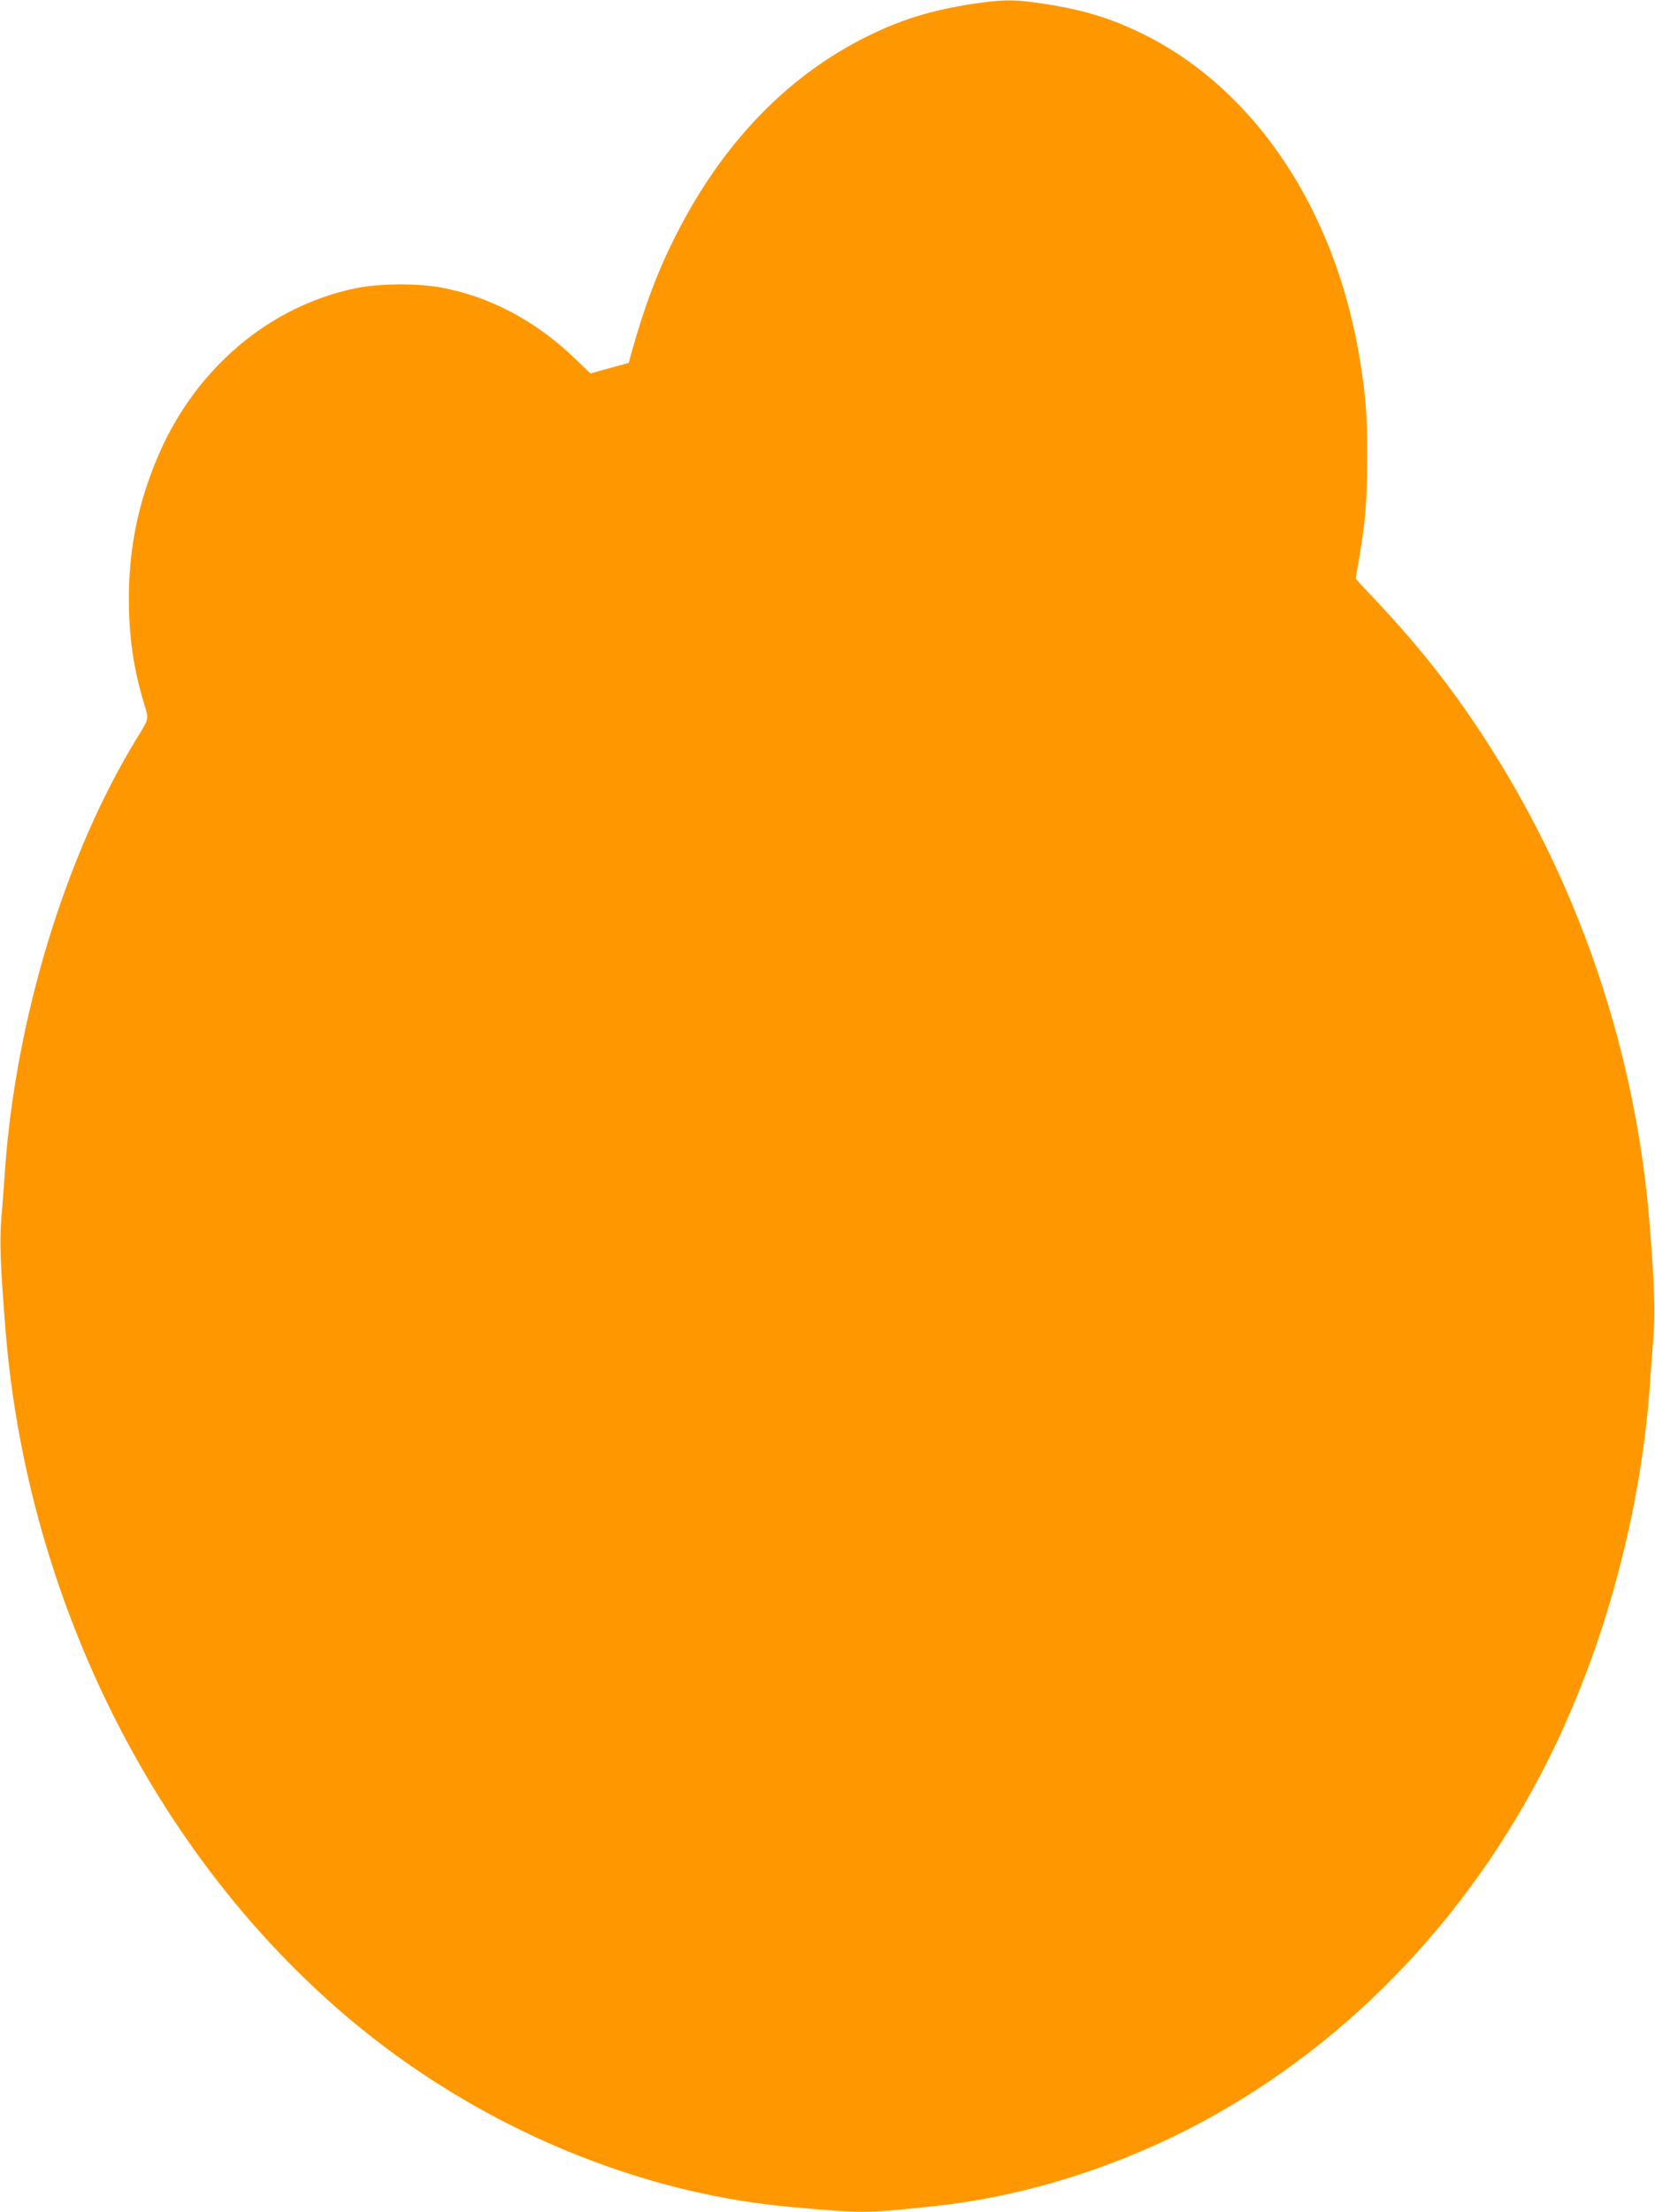 <?xml version="1.0" standalone="no"?>
<!DOCTYPE svg PUBLIC "-//W3C//DTD SVG 20010904//EN"
 "http://www.w3.org/TR/2001/REC-SVG-20010904/DTD/svg10.dtd">
<svg version="1.0" xmlns="http://www.w3.org/2000/svg"
 width="958pt" height="1280pt" viewBox="0 0 958 1280"
 preserveAspectRatio="xMidYMid meet">
<g transform="translate(0,1280) scale(0.1,-0.1)"
fill="#ff9800" stroke="none">
<path d="M5640 12779 c-253 -38 -432 -94 -641 -200 -452 -229 -821 -616 -1085
-1137 -105 -206 -183 -412 -259 -684 l-16 -58 -55 -15 c-30 -8 -79 -22 -110
-30 l-56 -16 -97 93 c-224 214 -488 353 -771 405 -138 25 -363 23 -497 -6
-497 -105 -919 -463 -1135 -963 -117 -271 -172 -537 -172 -833 0 -220 27 -407
89 -609 27 -89 30 -79 -46 -203 -407 -665 -695 -1607 -759 -2478 -6 -82 -15
-213 -22 -290 -11 -140 -6 -274 23 -640 135 -1720 1019 -3337 2324 -4252 670
-469 1451 -763 2215 -832 431 -39 437 -39 845 5 458 49 930 187 1370 398 895
431 1646 1169 2132 2096 350 667 575 1467 633 2250 5 80 15 209 21 287 11 141
6 296 -22 648 -78 979 -395 1930 -918 2755 -200 315 -397 569 -664 853 l-120
128 21 122 c36 209 46 334 46 582 1 244 -9 365 -45 580 -143 855 -605 1546
-1248 1866 -197 98 -371 149 -625 184 -135 19 -197 17 -356 -6z"/>
</g>
</svg>

